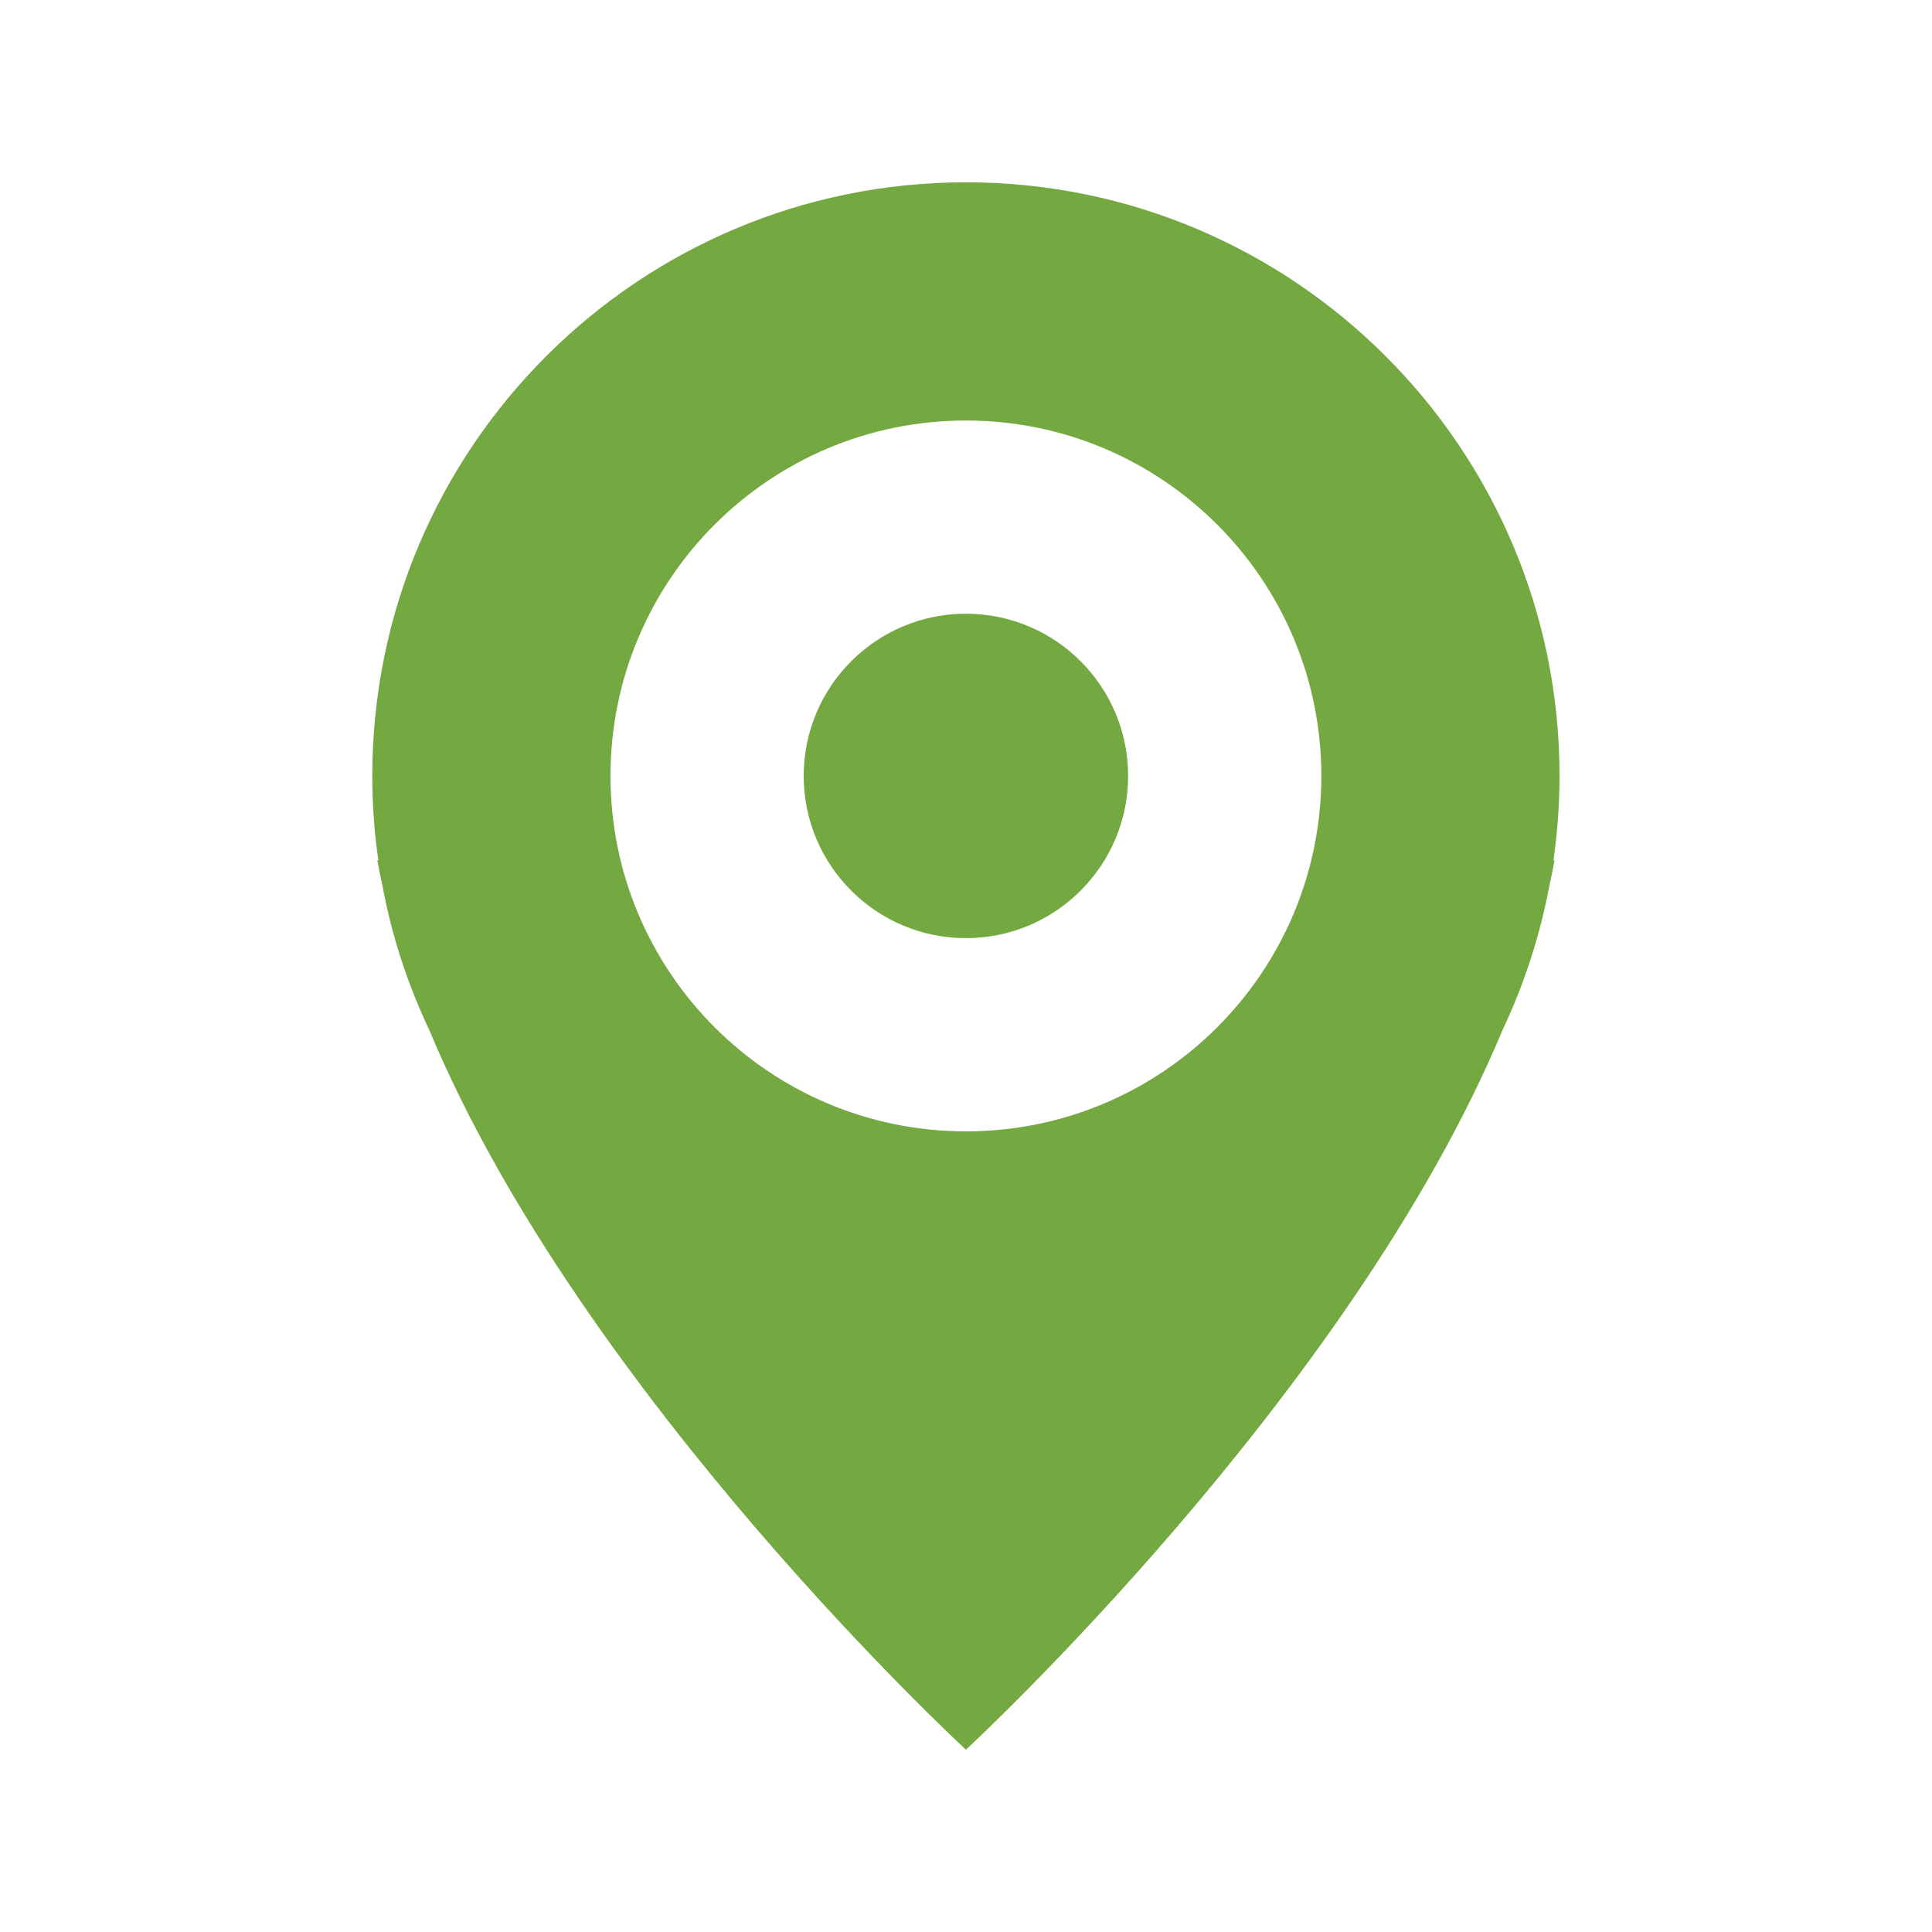 <?xml version="1.0" encoding="UTF-8"?>
<svg xmlns="http://www.w3.org/2000/svg" version="1.1" viewBox="0 0 113.39 113.39">
  <defs>
    <style>
      .cls-1 {
        fill: #74a840;
      }
    </style>
  </defs>
  <!-- Generator: Adobe Illustrator 28.7.2, SVG Export Plug-In . SVG Version: 1.2.0 Build 154)  -->
  <g>
    <g id="Laag_1">
      <g id="Laag_1-2" data-name="Laag_1">
        <g id="Laag_1-2">
          <g>
            <circle class="cls-1" cx="56.69" cy="45.54" r="9.52"/>
            <path class="cls-1" d="M91.24,50.47l-.07.05c.23-1.63.36-3.29.36-4.98,0-19.24-15.6-34.84-34.84-34.84S21.85,26.3,21.85,45.54c0,1.69.12,3.35.36,4.98l-.07-.05c.09.49.19.99.3,1.48.55,2.98,1.49,5.83,2.75,8.49,8.94,21.44,31.5,42.25,31.5,42.25,0,0,22.56-20.81,31.5-42.25,1.26-2.66,2.19-5.51,2.75-8.49.11-.49.21-.99.3-1.48ZM56.69,24.68c11.52,0,20.86,9.34,20.86,20.86s-9.34,20.86-20.86,20.86-20.86-9.34-20.86-20.86,9.34-20.86,20.86-20.86Z"/>
          </g>
        </g>
      </g>
    </g>
  </g>
</svg>
